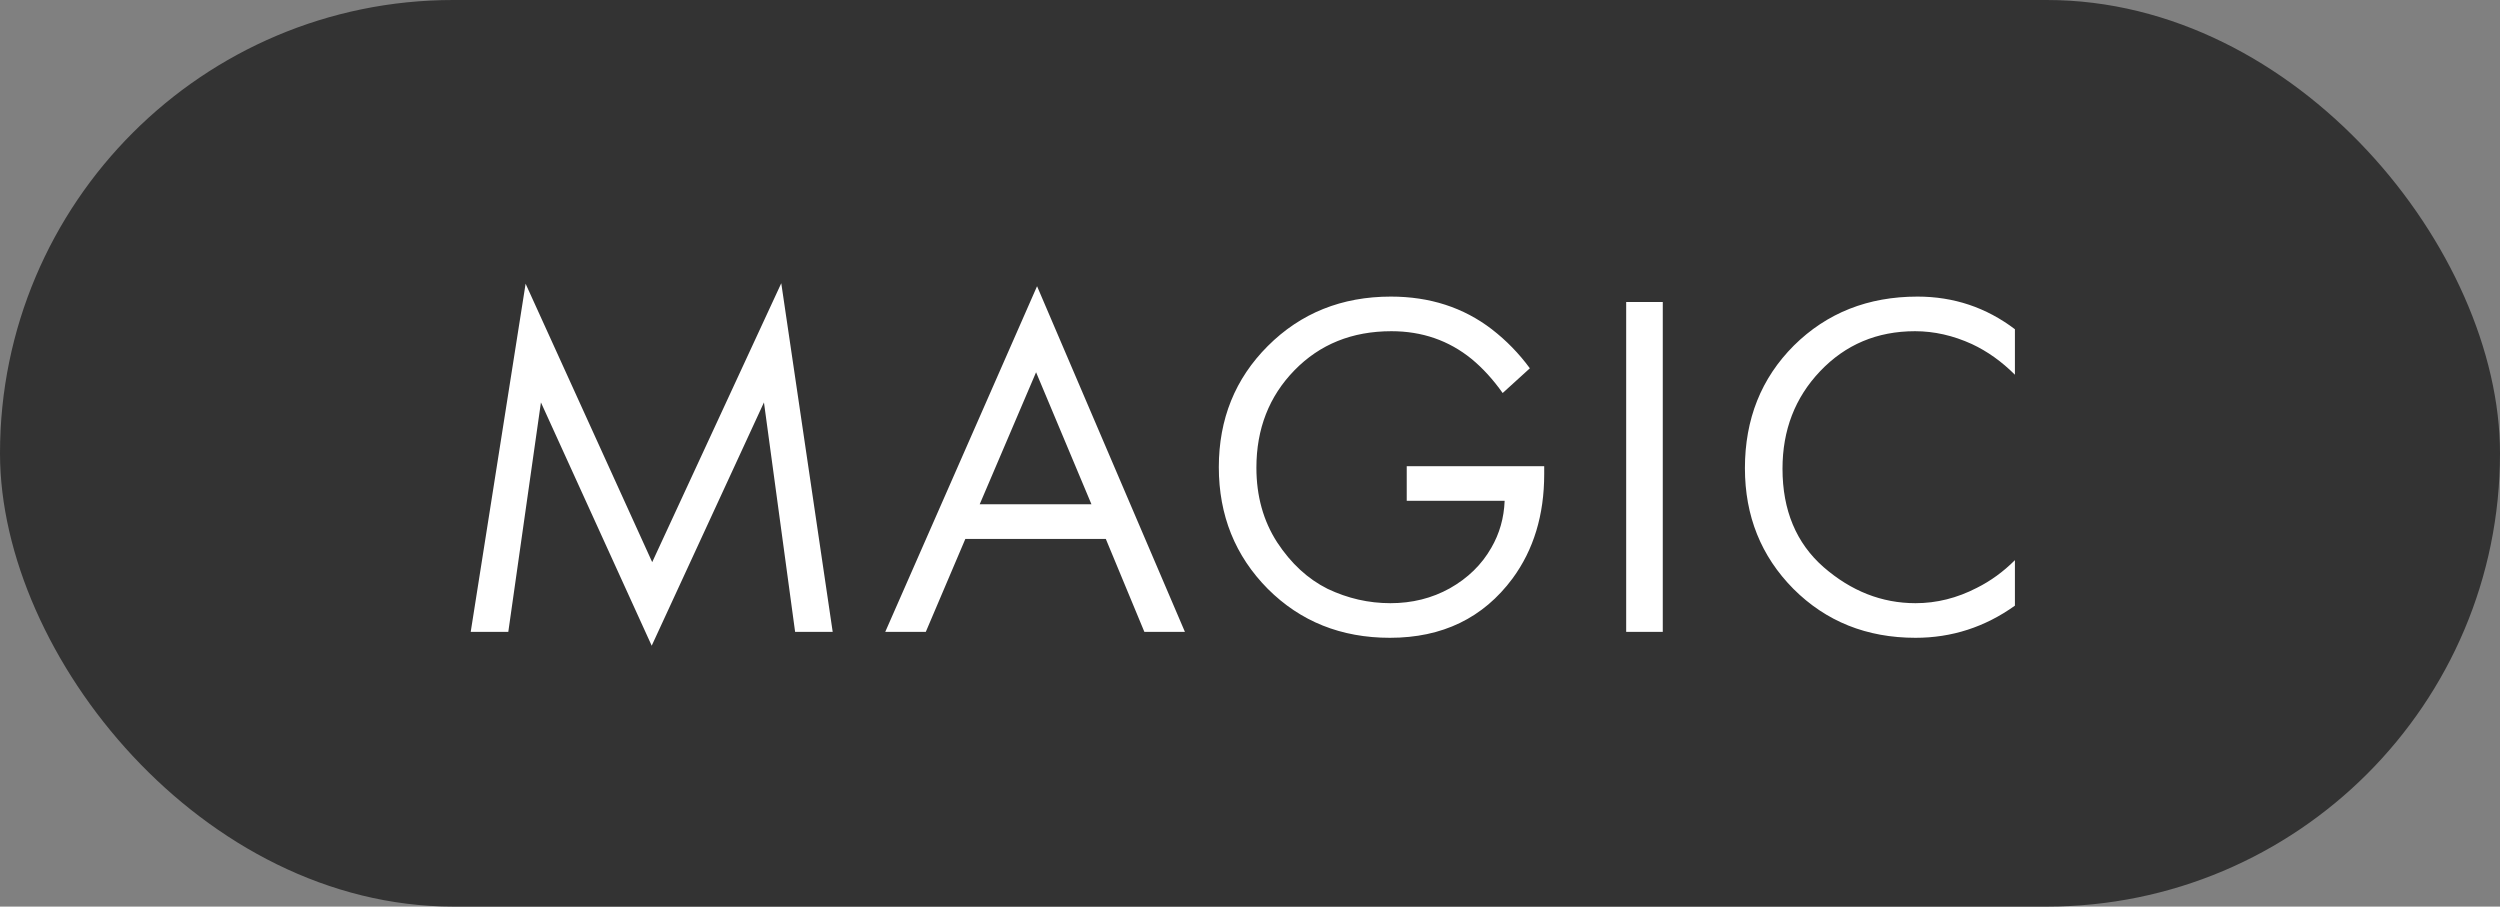 <?xml version="1.0" encoding="UTF-8"?> <svg xmlns="http://www.w3.org/2000/svg" width="91" height="33" viewBox="0 0 91 33" fill="none"><rect x="0" y="0" width="91" height="33" fill="#808080" stroke="none"/><rect width="91" height="33" rx="16.5" fill="#333333"></rect><path d="M18.502 23H17.134L19.132 10.328L23.74 20.462L28.438 10.31L30.31 23H28.942L27.808 14.648L23.722 23.504L19.69 14.648L18.502 23ZM41.655 23L40.251 19.616H35.139L33.699 23H32.223L37.749 10.418L43.131 23H41.655ZM35.661 18.356H39.729L37.713 13.55L35.661 18.356ZM51.205 18.23V16.97H56.209V17.258C56.209 18.746 55.825 20.012 55.057 21.056C53.989 22.496 52.501 23.216 50.593 23.216C48.817 23.216 47.335 22.622 46.147 21.434C44.959 20.234 44.365 18.758 44.365 17.006C44.365 15.254 44.959 13.784 46.147 12.596C47.347 11.396 48.841 10.796 50.629 10.796C52.045 10.796 53.269 11.192 54.301 11.984C54.829 12.392 55.291 12.866 55.687 13.406L54.697 14.306C54.349 13.814 53.971 13.4 53.563 13.064C52.735 12.392 51.763 12.056 50.647 12.056C49.219 12.056 48.043 12.53 47.119 13.478C46.195 14.426 45.733 15.608 45.733 17.024C45.733 18.056 45.985 18.962 46.489 19.742C46.993 20.51 47.605 21.074 48.325 21.434C49.057 21.782 49.819 21.956 50.611 21.956C51.403 21.956 52.123 21.776 52.771 21.416C53.431 21.044 53.935 20.552 54.283 19.94C54.583 19.424 54.745 18.854 54.769 18.23H51.205ZM59.193 10.994H60.525V23H59.193V10.994ZM73.343 11.984V13.64C72.863 13.16 72.341 12.788 71.777 12.524C71.093 12.212 70.403 12.056 69.707 12.056C68.327 12.056 67.175 12.542 66.251 13.514C65.339 14.474 64.883 15.656 64.883 17.06C64.883 18.572 65.381 19.766 66.377 20.642C67.385 21.518 68.501 21.956 69.725 21.956C70.493 21.956 71.237 21.77 71.957 21.398C72.461 21.146 72.923 20.81 73.343 20.39V22.046C72.251 22.826 71.045 23.216 69.725 23.216C67.949 23.216 66.467 22.622 65.279 21.434C64.103 20.246 63.515 18.782 63.515 17.042C63.515 15.254 64.109 13.766 65.297 12.578C66.497 11.39 67.997 10.796 69.797 10.796C71.117 10.796 72.299 11.192 73.343 11.984Z" fill="white"></path></svg> 